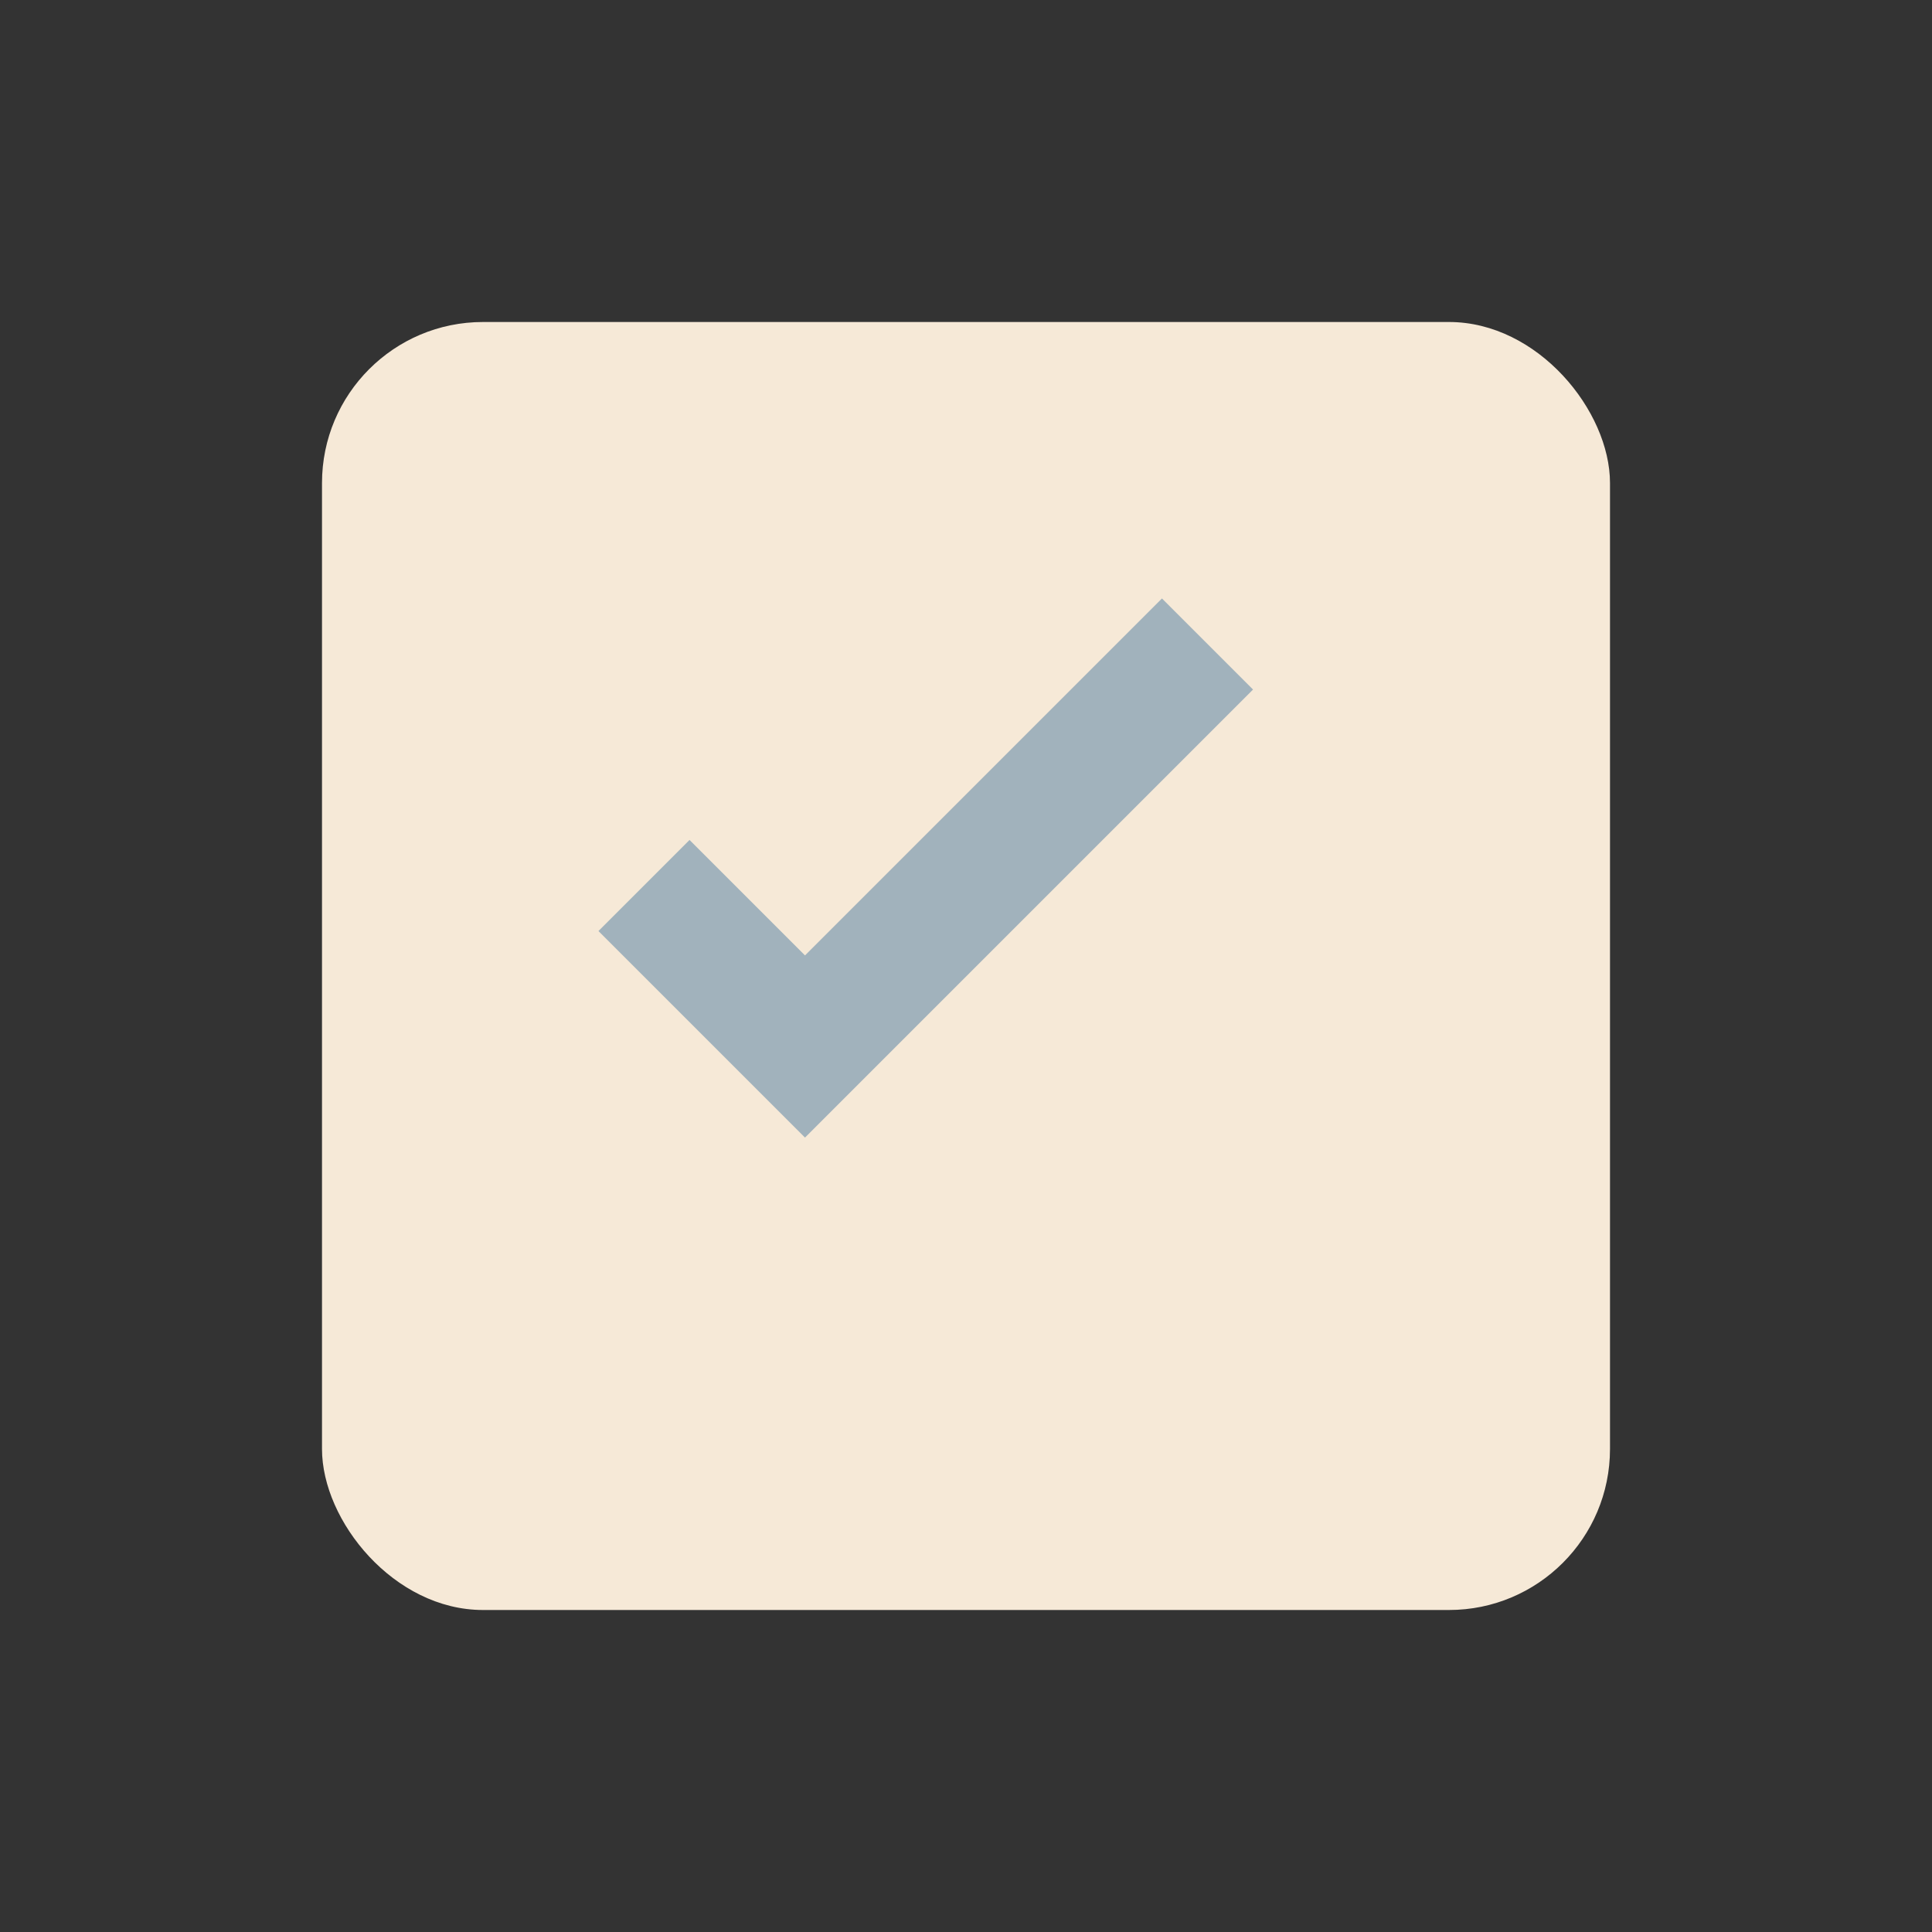 <?xml version="1.0" encoding="UTF-8"?>
<svg xmlns="http://www.w3.org/2000/svg" width="24" height="24" viewBox="0 0 24 24"><rect x="0" y="0" width="24" height="24" fill="#333333" stroke="none"/><rect x="4" y="4" width="16" height="16" rx="2" fill="#F6E9D7"/><path d="M8 11l2 2 5-5" stroke="#A1B2BC" stroke-width="1.6" fill="none"/></svg>